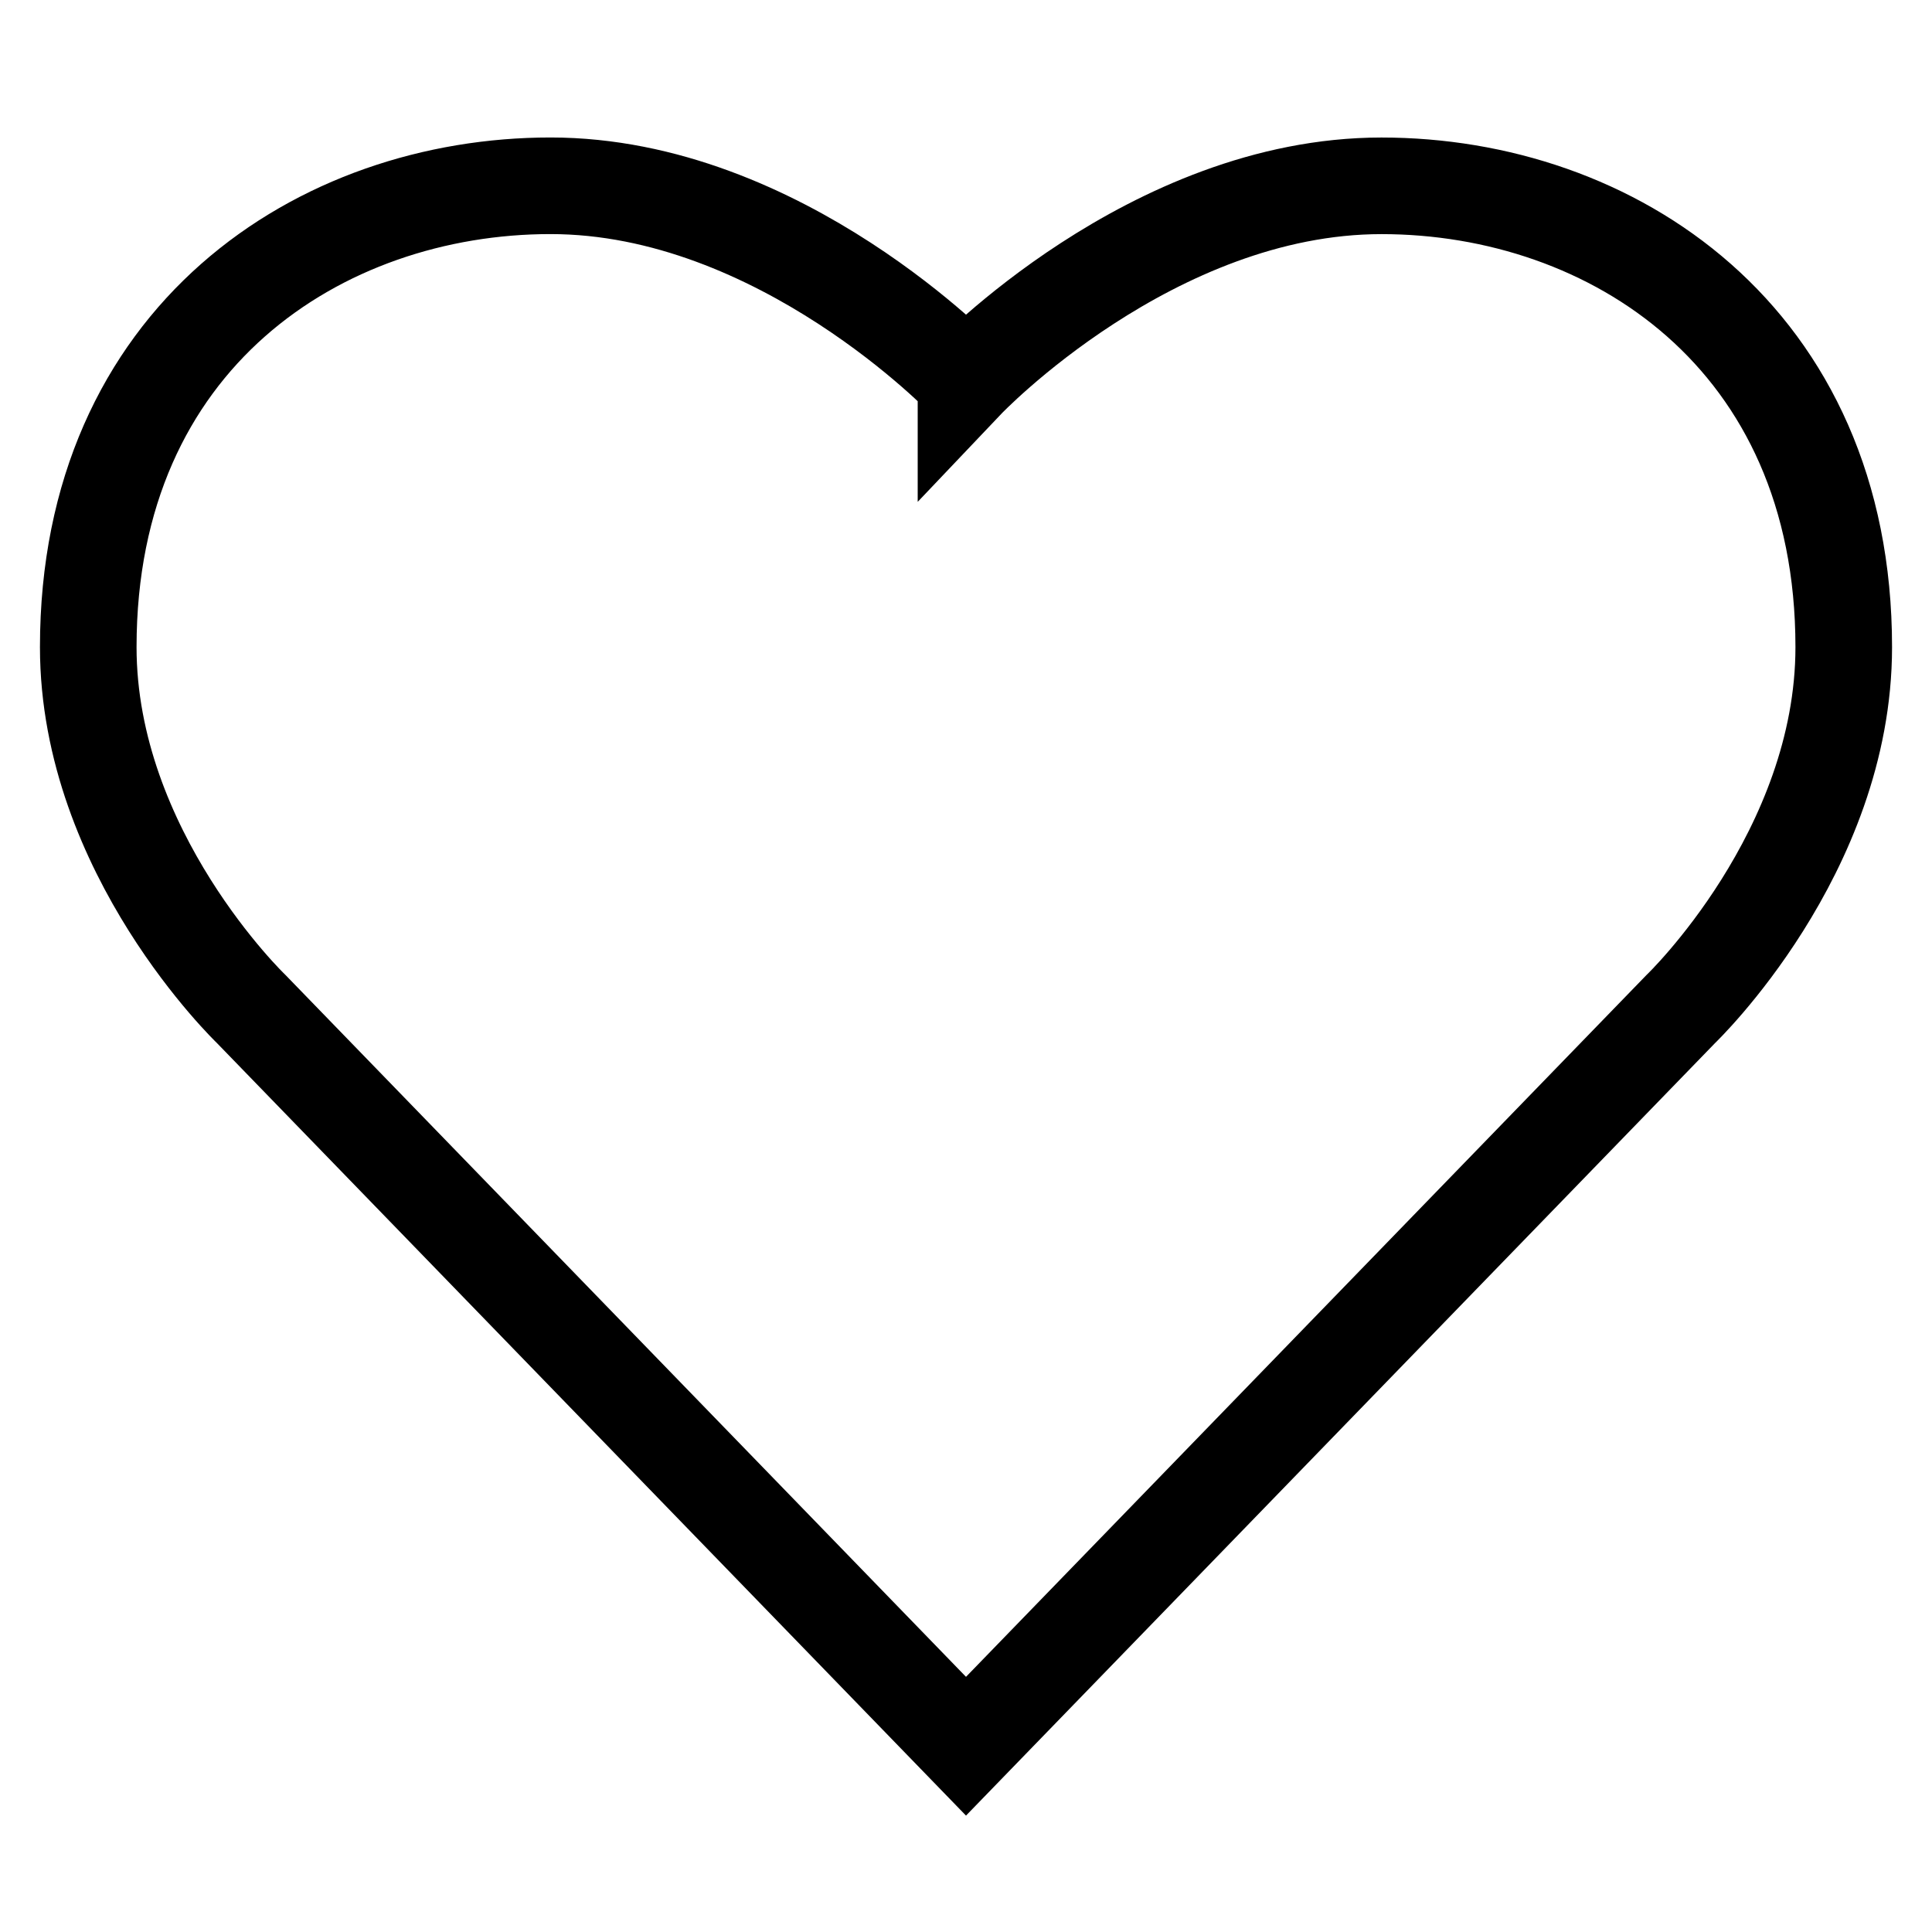 <?xml version="1.0" encoding="UTF-8"?><svg id="uuid-9062f42d-24cc-4c77-8a8f-4880c98176f0" xmlns="http://www.w3.org/2000/svg" viewBox="0 0 50 50"><path d="m25,9.856s-4.796-5.048-10.752-5.048S2.284,8.72,2.284,16.747c0,5.326,4.215,9.364,4.215,9.364l18.501,19.081,18.501-19.081s4.215-4.038,4.215-9.364c0-8.026-6.007-11.938-11.964-11.938s-10.752,5.048-10.752,5.048h0Z" fill="none" stroke="#000" stroke-miterlimit="10" stroke-width="2.5"/></svg>